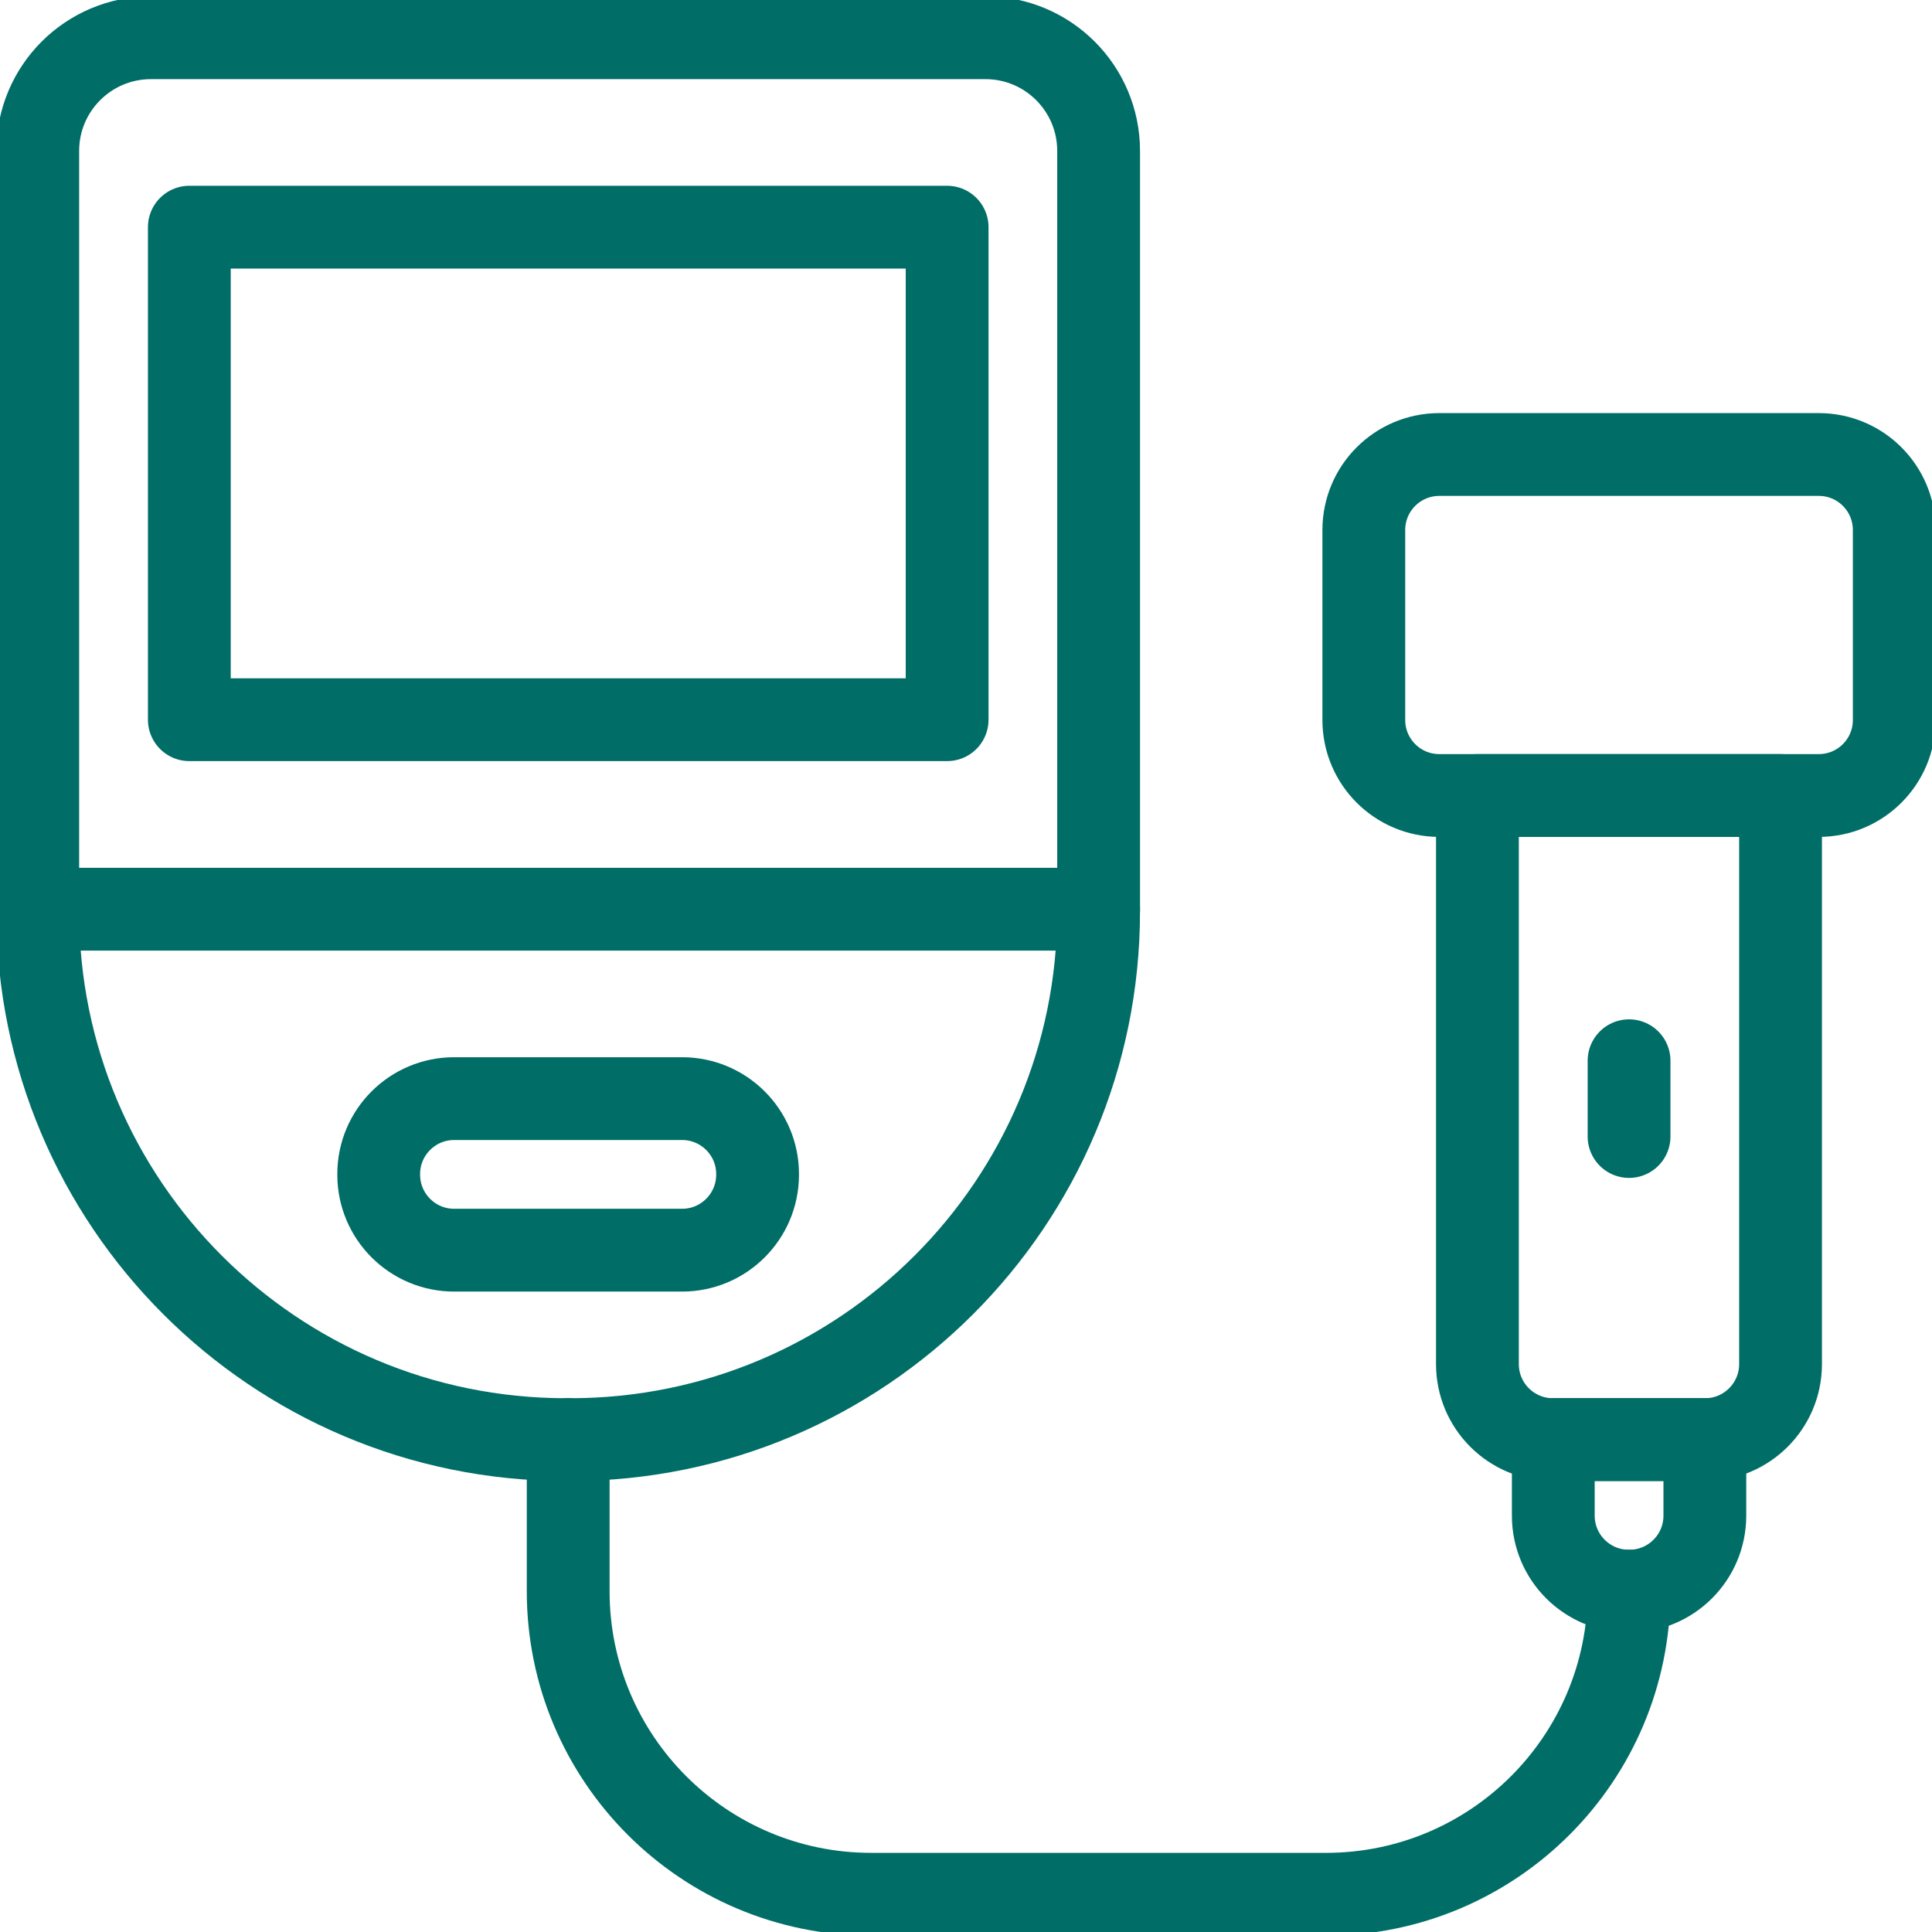<svg width="56" height="56" viewBox="0 0 56 56" fill="none" xmlns="http://www.w3.org/2000/svg">
<g clip-path="url(#clip0_723_3291)">
<path d="M16.531 41.728H16.406C7.949 41.728 1.094 34.872 1.094 26.415V4.375C1.094 2.563 2.563 1.094 4.375 1.094H28.562C30.375 1.094 31.844 2.563 31.844 4.375V26.415C31.844 34.872 24.988 41.728 16.531 41.728Z" stroke="#006D67" stroke-width="2.4" stroke-miterlimit="10" stroke-linecap="round" stroke-linejoin="round"/>
<path d="M52.719 23.058H41.719C40.511 23.058 39.531 22.079 39.531 20.87V15.362C39.531 14.153 40.511 13.174 41.719 13.174H52.719C53.927 13.174 54.906 14.153 54.906 15.362V20.87C54.906 22.079 53.927 23.058 52.719 23.058Z" stroke="#006D67" stroke-width="2.4" stroke-miterlimit="10" stroke-linecap="round" stroke-linejoin="round"/>
<path d="M49.422 41.728H45.012C43.804 41.728 42.824 40.748 42.824 39.54V23.058H51.61V39.54C51.61 40.748 50.63 41.728 49.422 41.728Z" stroke="#006D67" stroke-width="2.4" stroke-miterlimit="10" stroke-linecap="round" stroke-linejoin="round"/>
<path d="M47.229 46.12H47.211C46.003 46.12 45.023 45.141 45.023 43.933V41.727H49.416V43.933C49.416 45.141 48.437 46.12 47.229 46.12Z" stroke="#006D67" stroke-width="2.4" stroke-miterlimit="10" stroke-linecap="round" stroke-linejoin="round"/>
<path d="M27.453 6.585H5.488V20.861H27.453V6.585Z" stroke="#006D67" stroke-width="2.4" stroke-miterlimit="10" stroke-linecap="round" stroke-linejoin="round"/>
<path d="M19.771 36.237H13.164C11.956 36.237 10.977 35.257 10.977 34.049V34.031C10.977 32.823 11.956 31.844 13.164 31.844H19.771C20.979 31.844 21.959 32.823 21.959 34.031V34.049C21.959 35.257 20.979 36.237 19.771 36.237Z" stroke="#006D67" stroke-width="2.4" stroke-miterlimit="10" stroke-linecap="round" stroke-linejoin="round"/>
<path d="M1.094 26.353H31.844" stroke="#006D67" stroke-width="2.4" stroke-miterlimit="10" stroke-linecap="round" stroke-linejoin="round"/>
<path d="M16.469 41.727V46.12C16.469 50.973 20.402 54.906 25.254 54.906H38.433C43.285 54.906 47.219 50.973 47.219 46.12" stroke="#006D67" stroke-width="2.4" stroke-miterlimit="10" stroke-linecap="round" stroke-linejoin="round"/>
<path d="M47.219 30.746V32.942" stroke="#006D67" stroke-width="2.4" stroke-miterlimit="10" stroke-linecap="round" stroke-linejoin="round"/>
</g>
<defs>
<clipPath id="clip0_723_3291">
<rect width="56" height="56" fill="white"/>
</clipPath>
</defs>
</svg>
